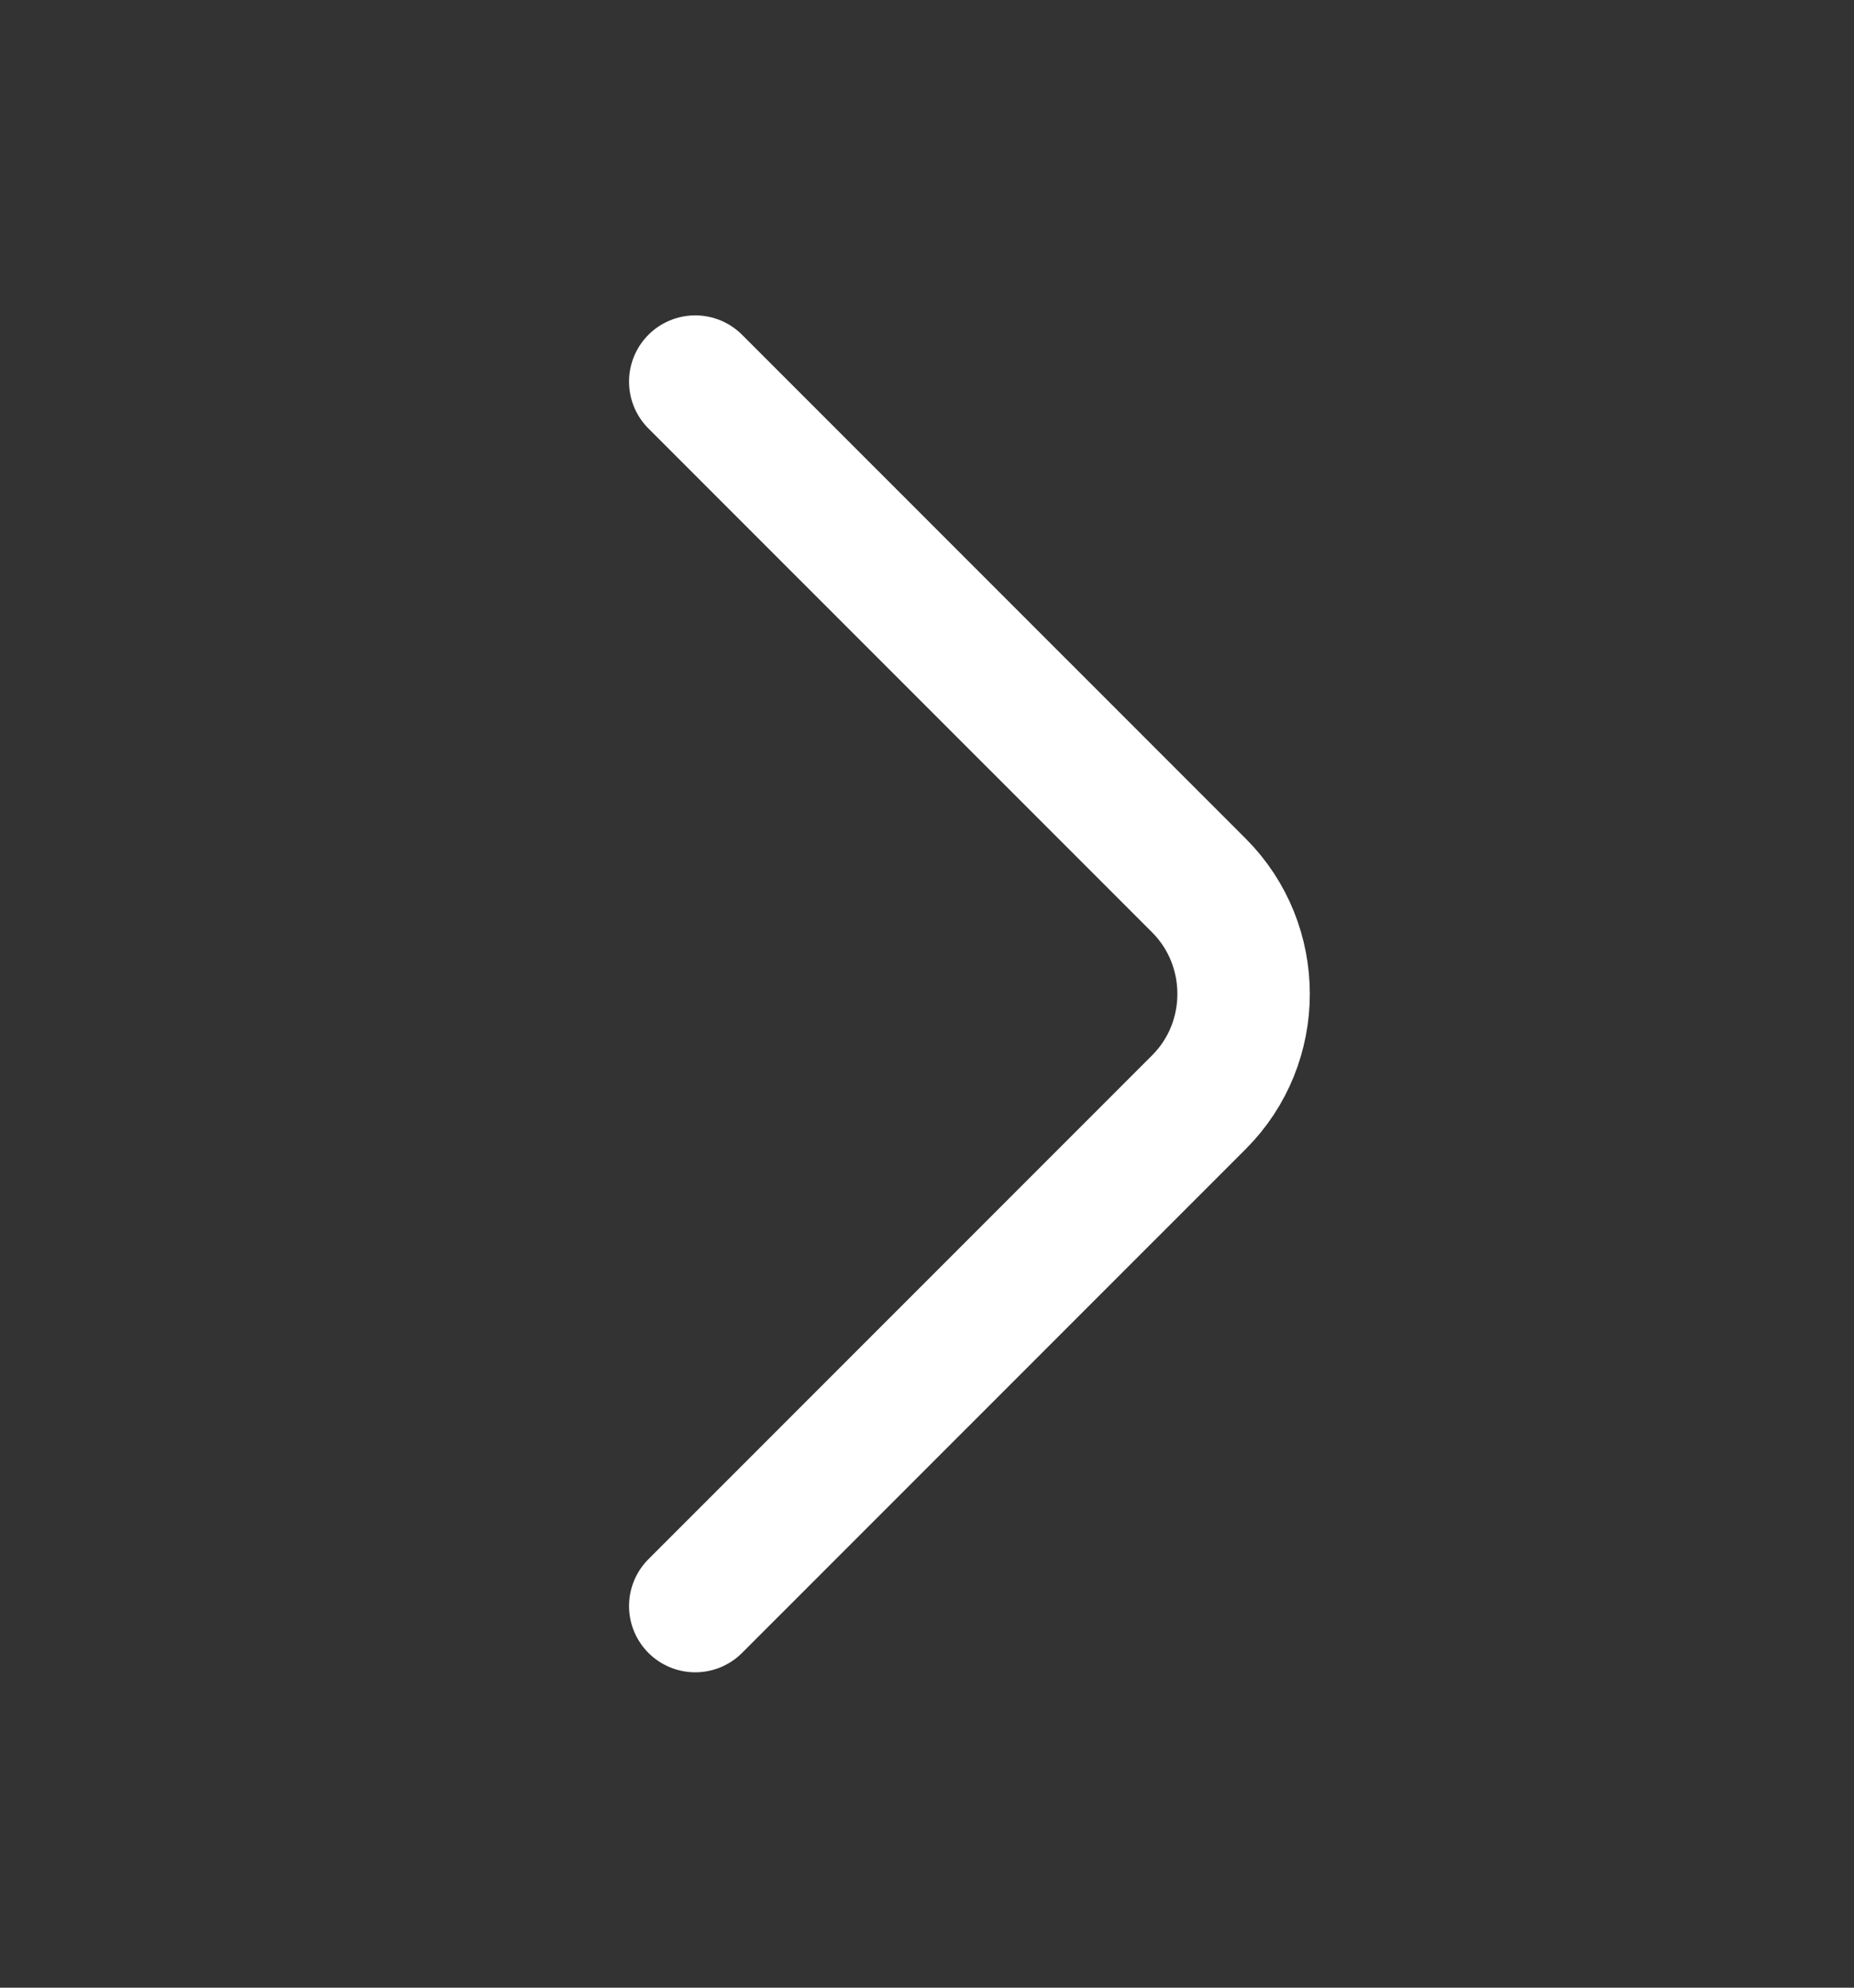 <svg width="14" height="15" viewBox="0 0 14 15" fill="none" xmlns="http://www.w3.org/2000/svg">
<rect x="0" y="0" width="14" height="15" fill="#333333" stroke="none"/>
<path d="M5.25 2.88L9.054 6.683C9.503 7.133 9.503 7.868 9.054 8.317L5.25 12.12" stroke="white" stroke-miterlimit="10" stroke-linecap="round" stroke-linejoin="round"/>
</svg>
